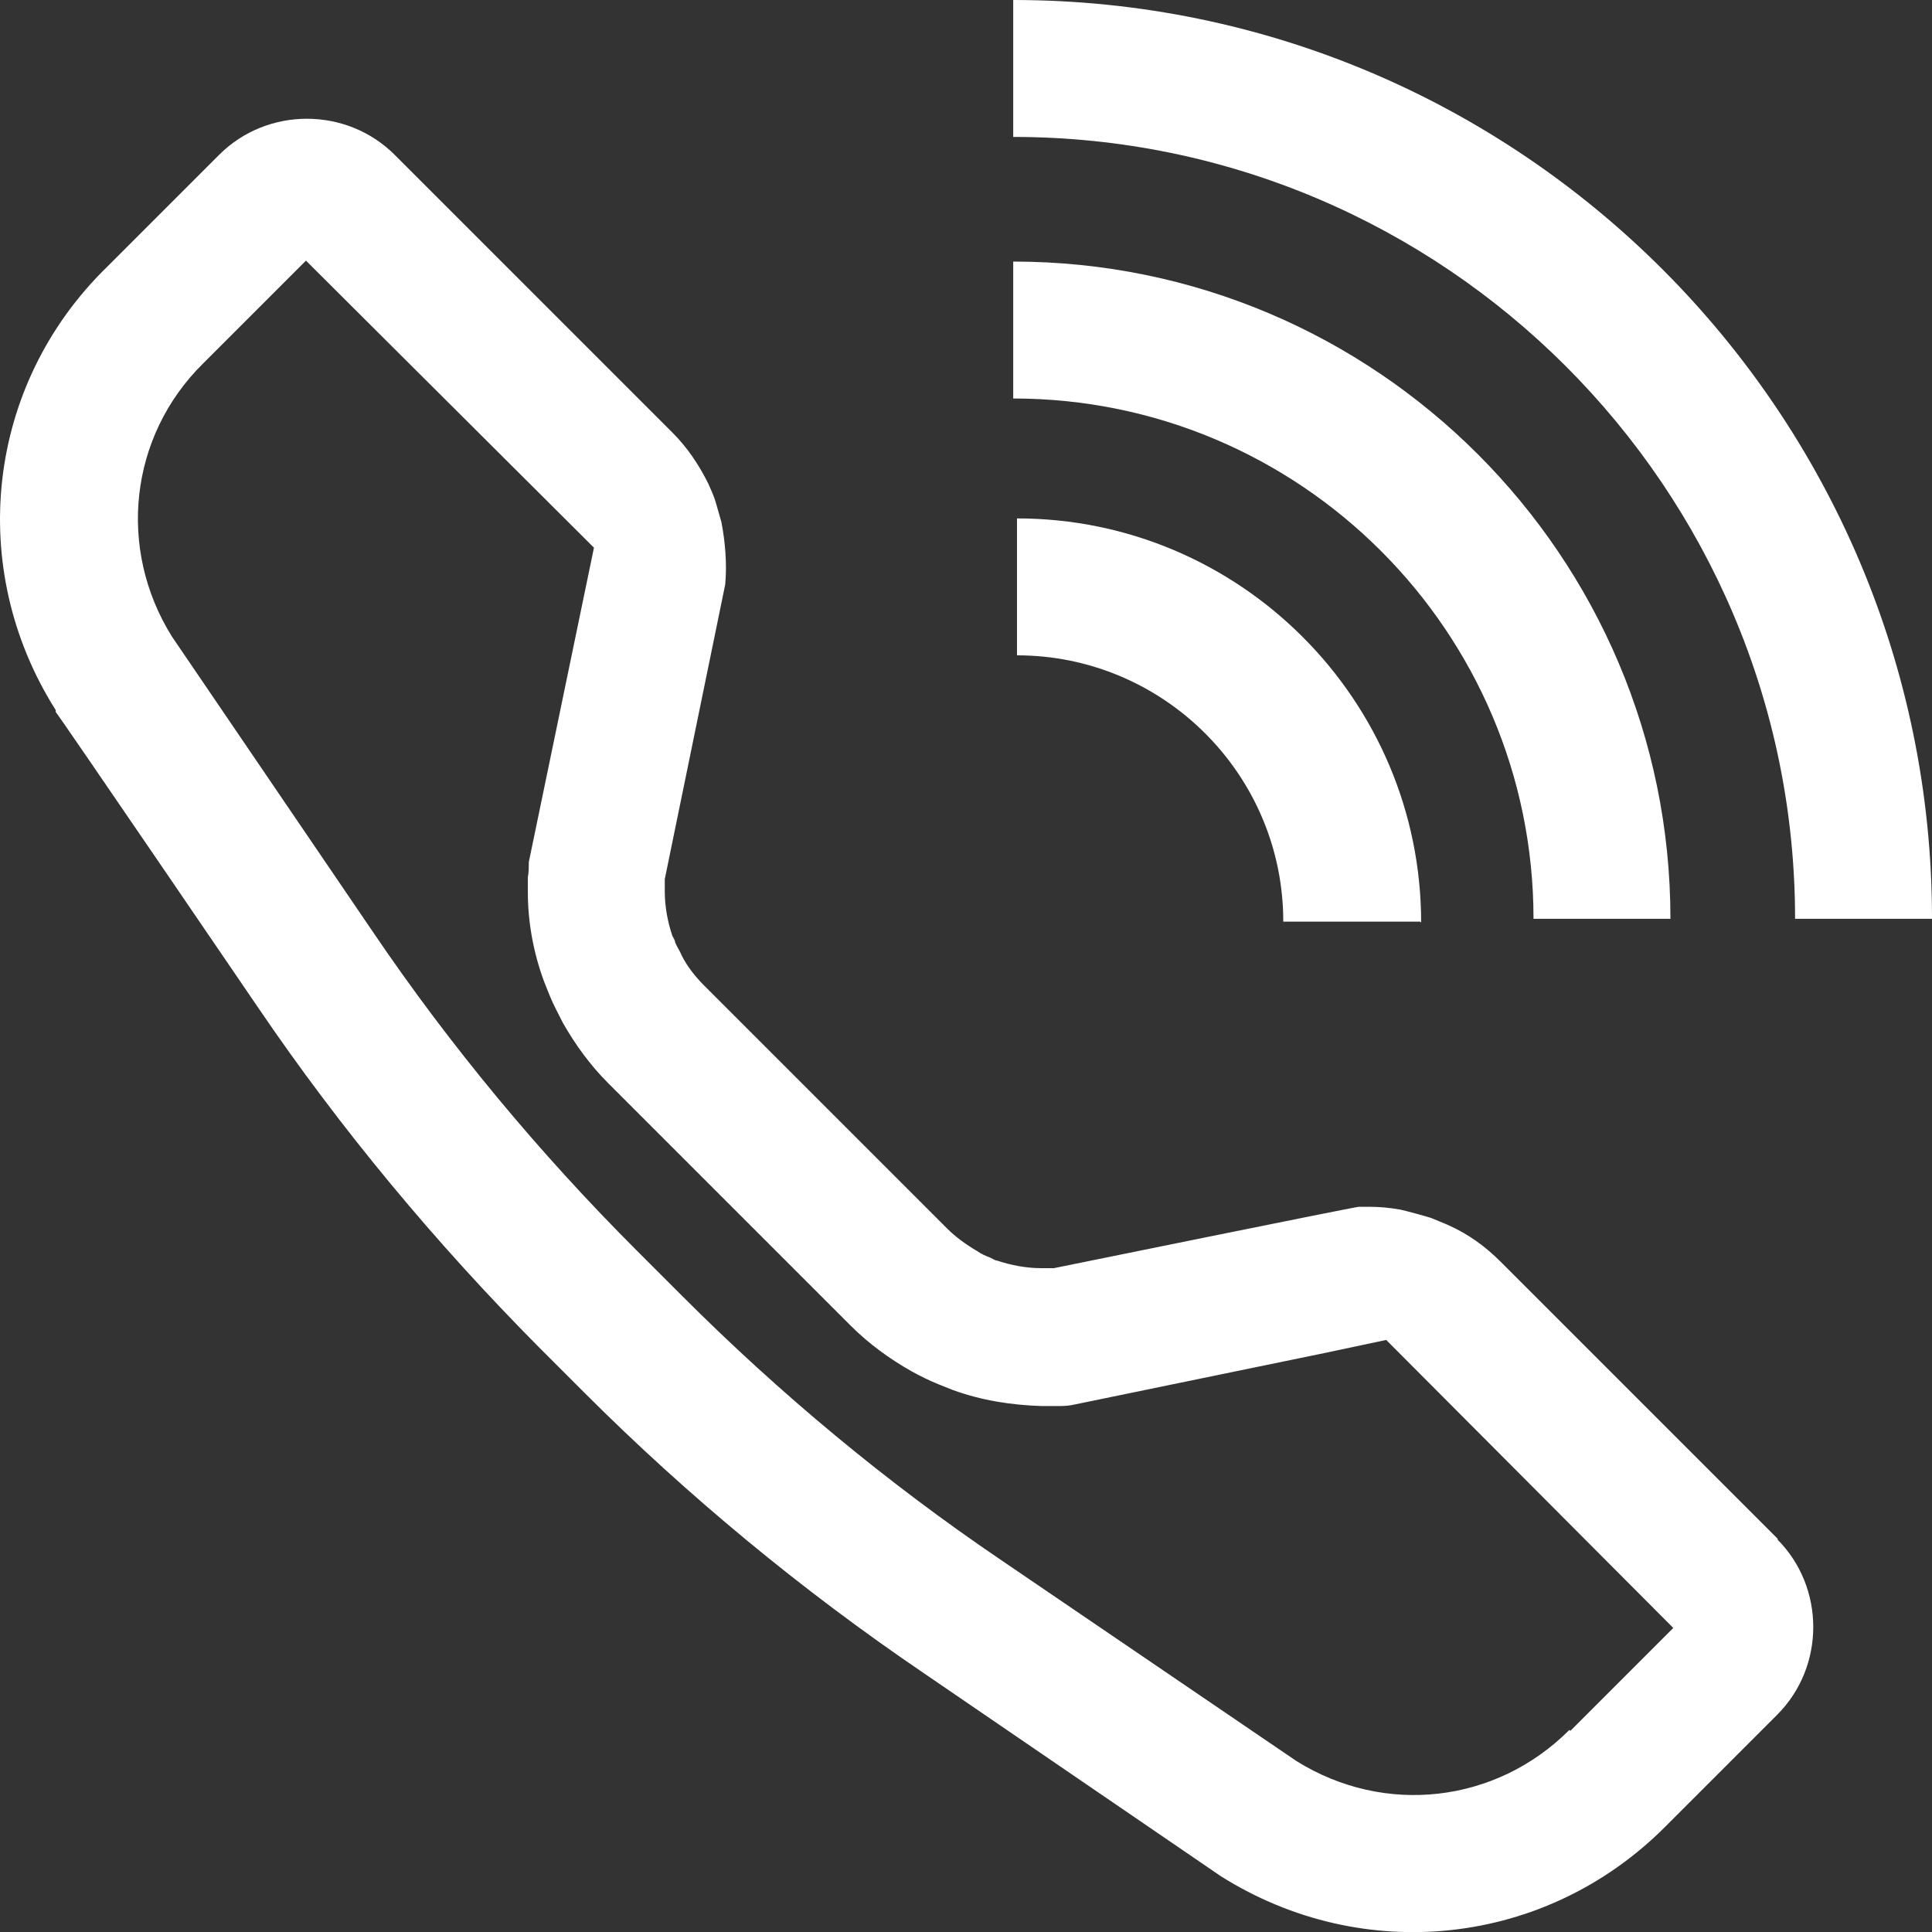 <?xml version="1.0" encoding="UTF-8"?>
<svg id="Layer_2" xmlns="http://www.w3.org/2000/svg" version="1.1" viewBox="0 0 204.6 204.6">
  <rect x="0" y="0" width="204.6" height="204.6" fill="#333333" stroke="none"/>
  <!-- Generator: Adobe Illustrator 29.0.0, SVG Export Plug-In . SVG Version: 2.1.0 Build 186)  -->
  <defs>
    <style>
      .st0 {
        fill: #fff;
      }
    </style>
  </defs>
  <g id="Lager_2">
    <g>
      <g>
        <path class="st0" d="M150.4,97.6h-14.5c0-15.6-12.7-28.2-28.2-28.2v-14.5c23.6,0,42.8,19.2,42.8,42.8Z"/>
        <path class="st0" d="M176.9,97.3h-14.5c0-30.4-24.7-55.1-55.1-55.1v-14.5c38.4,0,69.6,31.2,69.6,69.6Z"/>
        <path class="st0" d="M204.6,97.3h-14.5c0-45.7-37.2-82.8-82.8-82.8V0c53.7,0,97.3,43.7,97.3,97.3Z"/>
      </g>
      <path class="st0" d="M188.3,163l-29.4-29.4c-1.6-1.6-3.4-2.9-5.4-3.8-.4-.2-1.7-.7-1.9-.8-.6-.2-2.8-.8-3.3-.9-1.1-.2-2.2-.3-3.3-.3s-.8,0-1.1,0c-.4,0-32.3,6.5-32.3,6.5-.2,0-.3,0-.5,0-.3,0-.5,0-.8,0-1.6,0-3.2-.3-4.7-.8-.2,0-.5-.2-.7-.3-.5-.2-1-.4-1.4-.7-1.2-.7-2.3-1.5-3.2-2.4l-25.7-25.7c-.9-.9-1.8-2-2.4-3.2-.2-.5-.5-.9-.7-1.4,0-.2-.2-.5-.3-.7-.5-1.5-.8-3.1-.8-4.7,0-.3,0-.5,0-.8,0-.2,0-.3,0-.5l6.4-31.2c.2-2.2,0-4.5-.4-6.6-.2-.7-.4-1.4-.6-2.1-.2-.7-.5-1.3-.8-2-1-2-2.2-3.8-3.8-5.4l-29.4-29.4c-5.1-5.1-13.5-5.1-18.6,0l-11.9,11.9C-1.5,40.8-3.6,60.2,5.9,75.2v.2c.1,0,21.5,31.4,21.5,31.4,8.7,12.8,18.7,24.8,29.6,35.8l4.9,4.9c10.9,10.9,23,20.9,35.8,29.6l31.6,21.6c15.1,9.5,34.4,7.4,47-5.2l11.9-11.9c5.1-5.1,5.1-13.5,0-18.6h0ZM166.2,183.2c-7.8,7.8-19.6,9.1-28.9,3.3l-31.3-21.3c-12.1-8.2-23.4-17.6-33.7-27.9l-4.9-4.9c-10.3-10.3-19.7-21.6-27.9-33.7l-21.3-31.3c-5.8-9.3-4.5-21.2,3.3-28.9l10.9-10.9,30.5,30.4-6.9,33.3c0,.5,0,1.1-.1,1.6,0,.5,0,1.1,0,1.6,0,3.2.6,6.4,1.7,9.4.2.5.4,1,.6,1.5.4,1,.9,1.9,1.4,2.9,1.3,2.3,2.9,4.5,4.8,6.4l25.7,25.7c1.9,1.9,4.1,3.5,6.4,4.8.9.5,1.9,1,2.9,1.4.5.2,1,.4,1.5.6,3,1.1,6.2,1.6,9.4,1.7.5,0,1.1,0,1.6,0,.5,0,1.1,0,1.6-.1l26.7-5.5,6.6-1.4,30.4,30.5-10.9,10.9h0Z"/>
    </g>
  </g>
</svg>